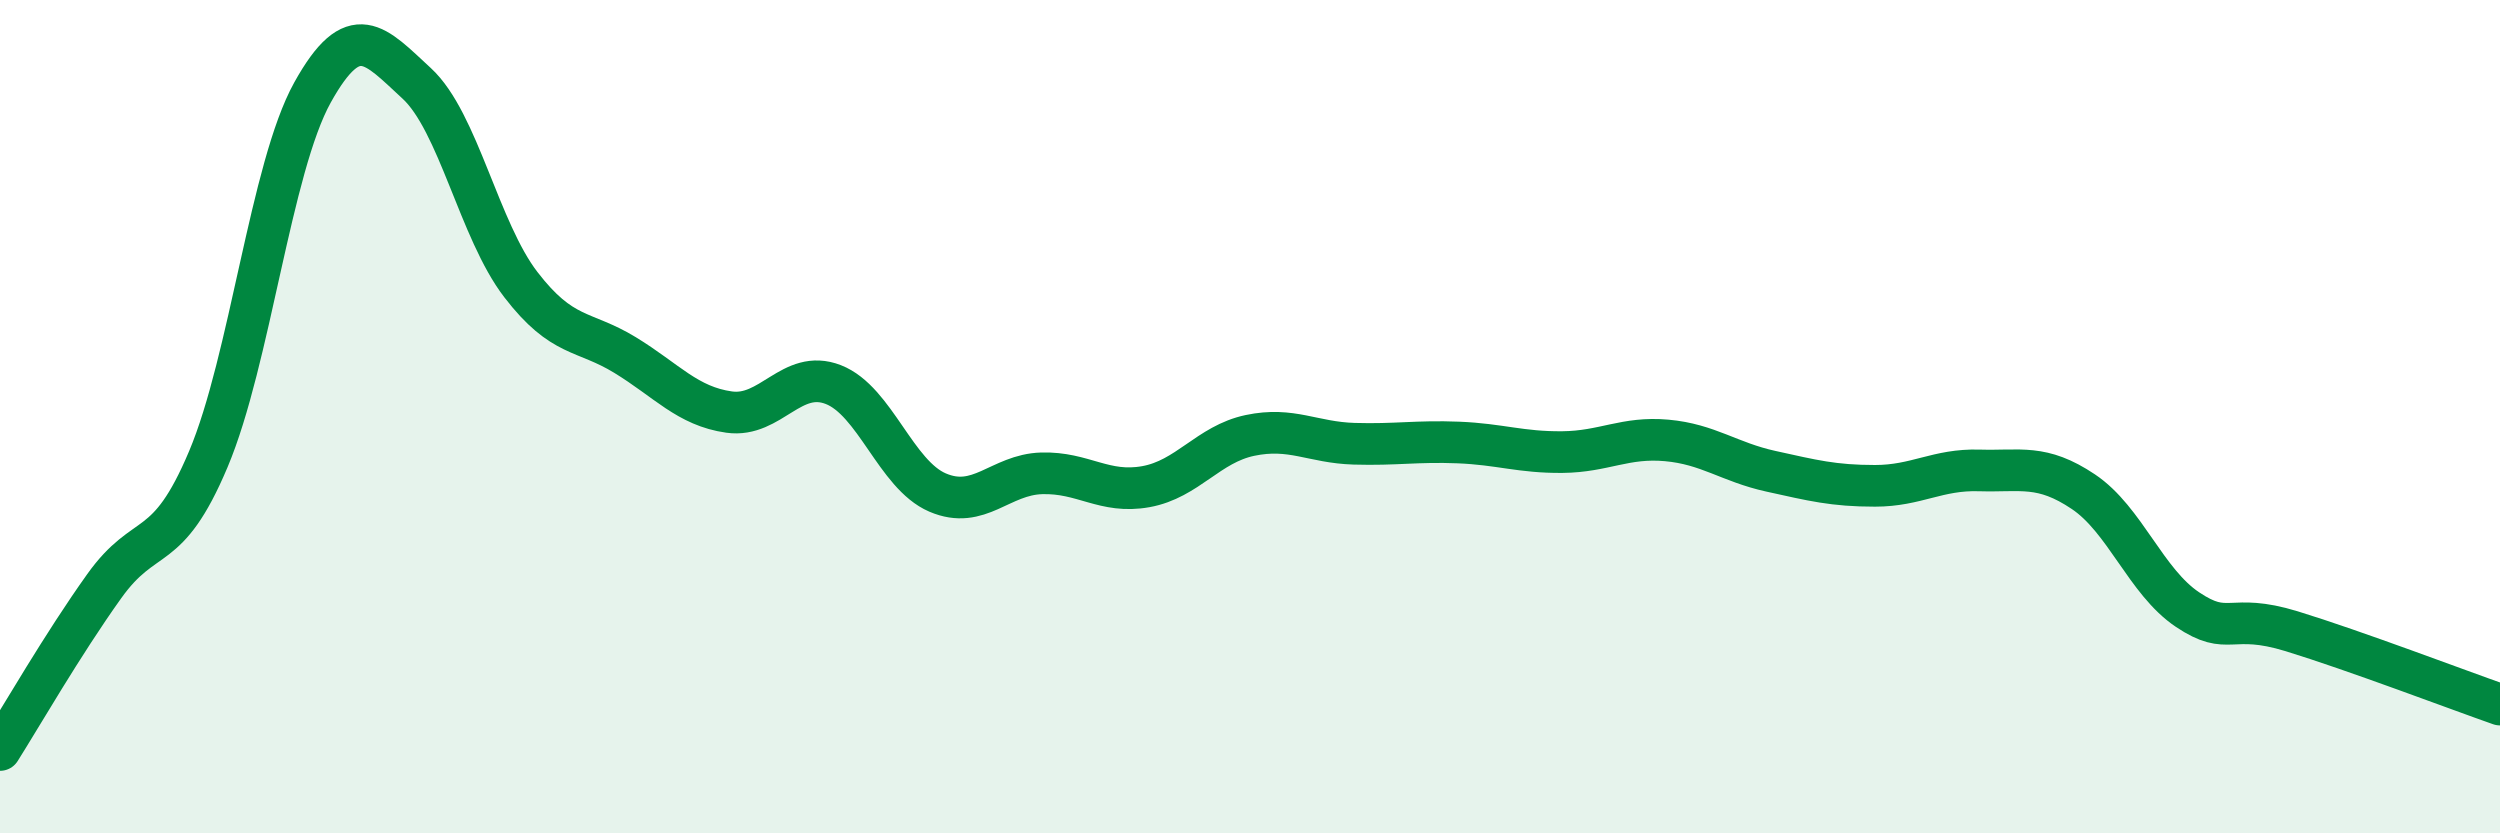 
    <svg width="60" height="20" viewBox="0 0 60 20" xmlns="http://www.w3.org/2000/svg">
      <path
        d="M 0,18 C 0.5,17.21 1.5,15.47 2.5,14.07 C 3.5,12.67 4,13.39 5,11.02 C 6,8.65 6.5,4.02 7.5,2.22 C 8.5,0.42 9,1.08 10,2 C 11,2.92 11.5,5.53 12.5,6.83 C 13.5,8.13 14,7.91 15,8.52 C 16,9.13 16.5,9.75 17.5,9.89 C 18.5,10.03 19,8.84 20,9.23 C 21,9.62 21.5,11.39 22.5,11.82 C 23.5,12.25 24,11.39 25,11.36 C 26,11.33 26.5,11.86 27.5,11.68 C 28.5,11.5 29,10.66 30,10.45 C 31,10.24 31.5,10.62 32.5,10.65 C 33.5,10.68 34,10.58 35,10.62 C 36,10.66 36.5,10.86 37.5,10.85 C 38.5,10.84 39,10.48 40,10.57 C 41,10.66 41.5,11.09 42.5,11.31 C 43.5,11.53 44,11.66 45,11.66 C 46,11.66 46.5,11.26 47.5,11.29 C 48.5,11.32 49,11.13 50,11.8 C 51,12.47 51.5,13.96 52.5,14.63 C 53.5,15.3 53.5,14.69 55,15.15 C 56.5,15.61 59,16.56 60,16.91L60 20L0 20Z"
        fill="#008740"
        opacity="0.1"
        stroke-linecap="round"
        stroke-linejoin="round"
      />
      <path
        d="M 0,18 C 0.5,17.21 1.5,15.47 2.5,14.07 C 3.5,12.67 4,13.39 5,11.02 C 6,8.65 6.5,4.02 7.5,2.22 C 8.5,0.42 9,1.08 10,2 C 11,2.92 11.5,5.53 12.5,6.83 C 13.5,8.13 14,7.91 15,8.52 C 16,9.13 16.5,9.75 17.5,9.89 C 18.5,10.03 19,8.84 20,9.23 C 21,9.62 21.5,11.39 22.5,11.82 C 23.5,12.25 24,11.39 25,11.36 C 26,11.33 26.5,11.86 27.5,11.68 C 28.5,11.5 29,10.66 30,10.45 C 31,10.24 31.5,10.62 32.5,10.65 C 33.5,10.68 34,10.58 35,10.62 C 36,10.66 36.5,10.86 37.5,10.85 C 38.5,10.84 39,10.48 40,10.57 C 41,10.66 41.5,11.09 42.5,11.31 C 43.5,11.53 44,11.66 45,11.66 C 46,11.66 46.5,11.26 47.5,11.29 C 48.5,11.32 49,11.13 50,11.8 C 51,12.47 51.5,13.96 52.5,14.63 C 53.5,15.3 53.5,14.69 55,15.15 C 56.5,15.61 59,16.56 60,16.91"
        stroke="#008740"
        stroke-width="1"
        fill="none"
        stroke-linecap="round"
        stroke-linejoin="round"
      />
    </svg>
  
